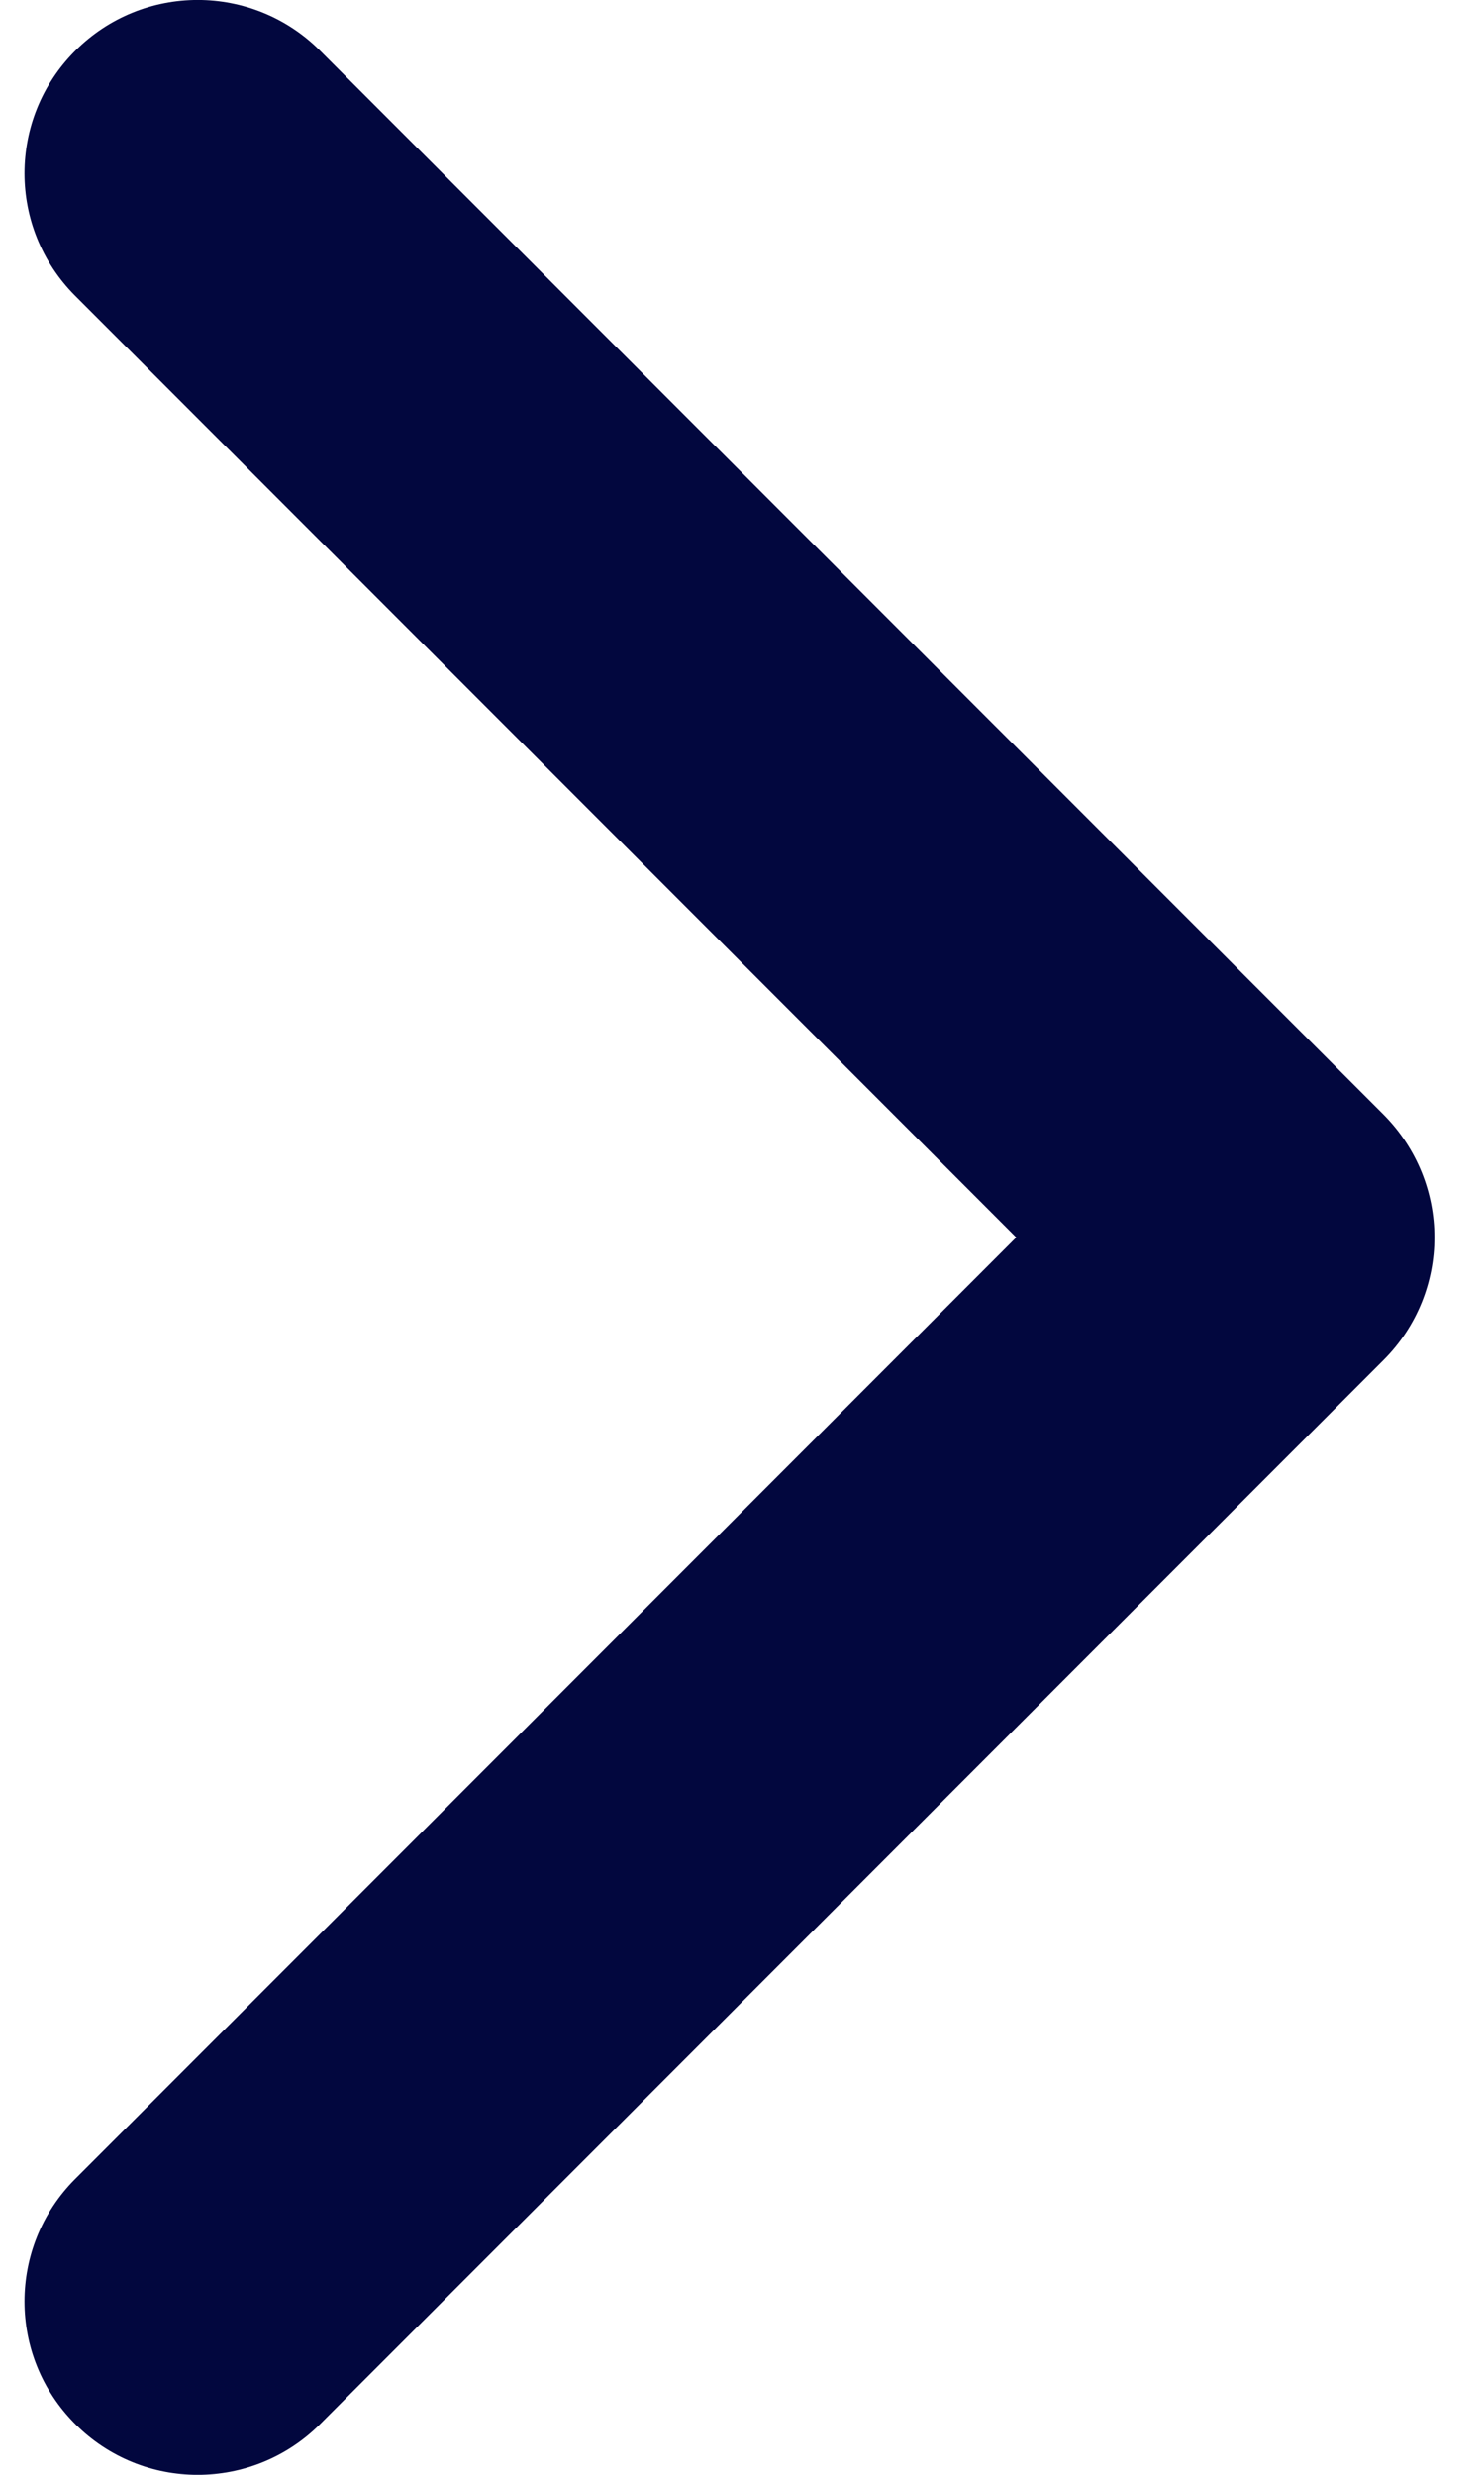<svg width="9" height="15" viewBox="0 0 9 15" fill="none" xmlns="http://www.w3.org/2000/svg">
<path d="M8.699 7.5C8.699 7.769 8.596 8.038 8.391 8.243L1.942 14.692C1.531 15.103 0.866 15.103 0.456 14.692C0.046 14.282 0.046 13.617 0.456 13.207L6.163 7.5L0.456 1.793C0.046 1.383 0.046 0.718 0.456 0.308C0.866 -0.103 1.532 -0.103 1.942 0.308L8.392 6.757C8.596 6.963 8.699 7.231 8.699 7.5Z" fill="#02073E"/>
</svg>
